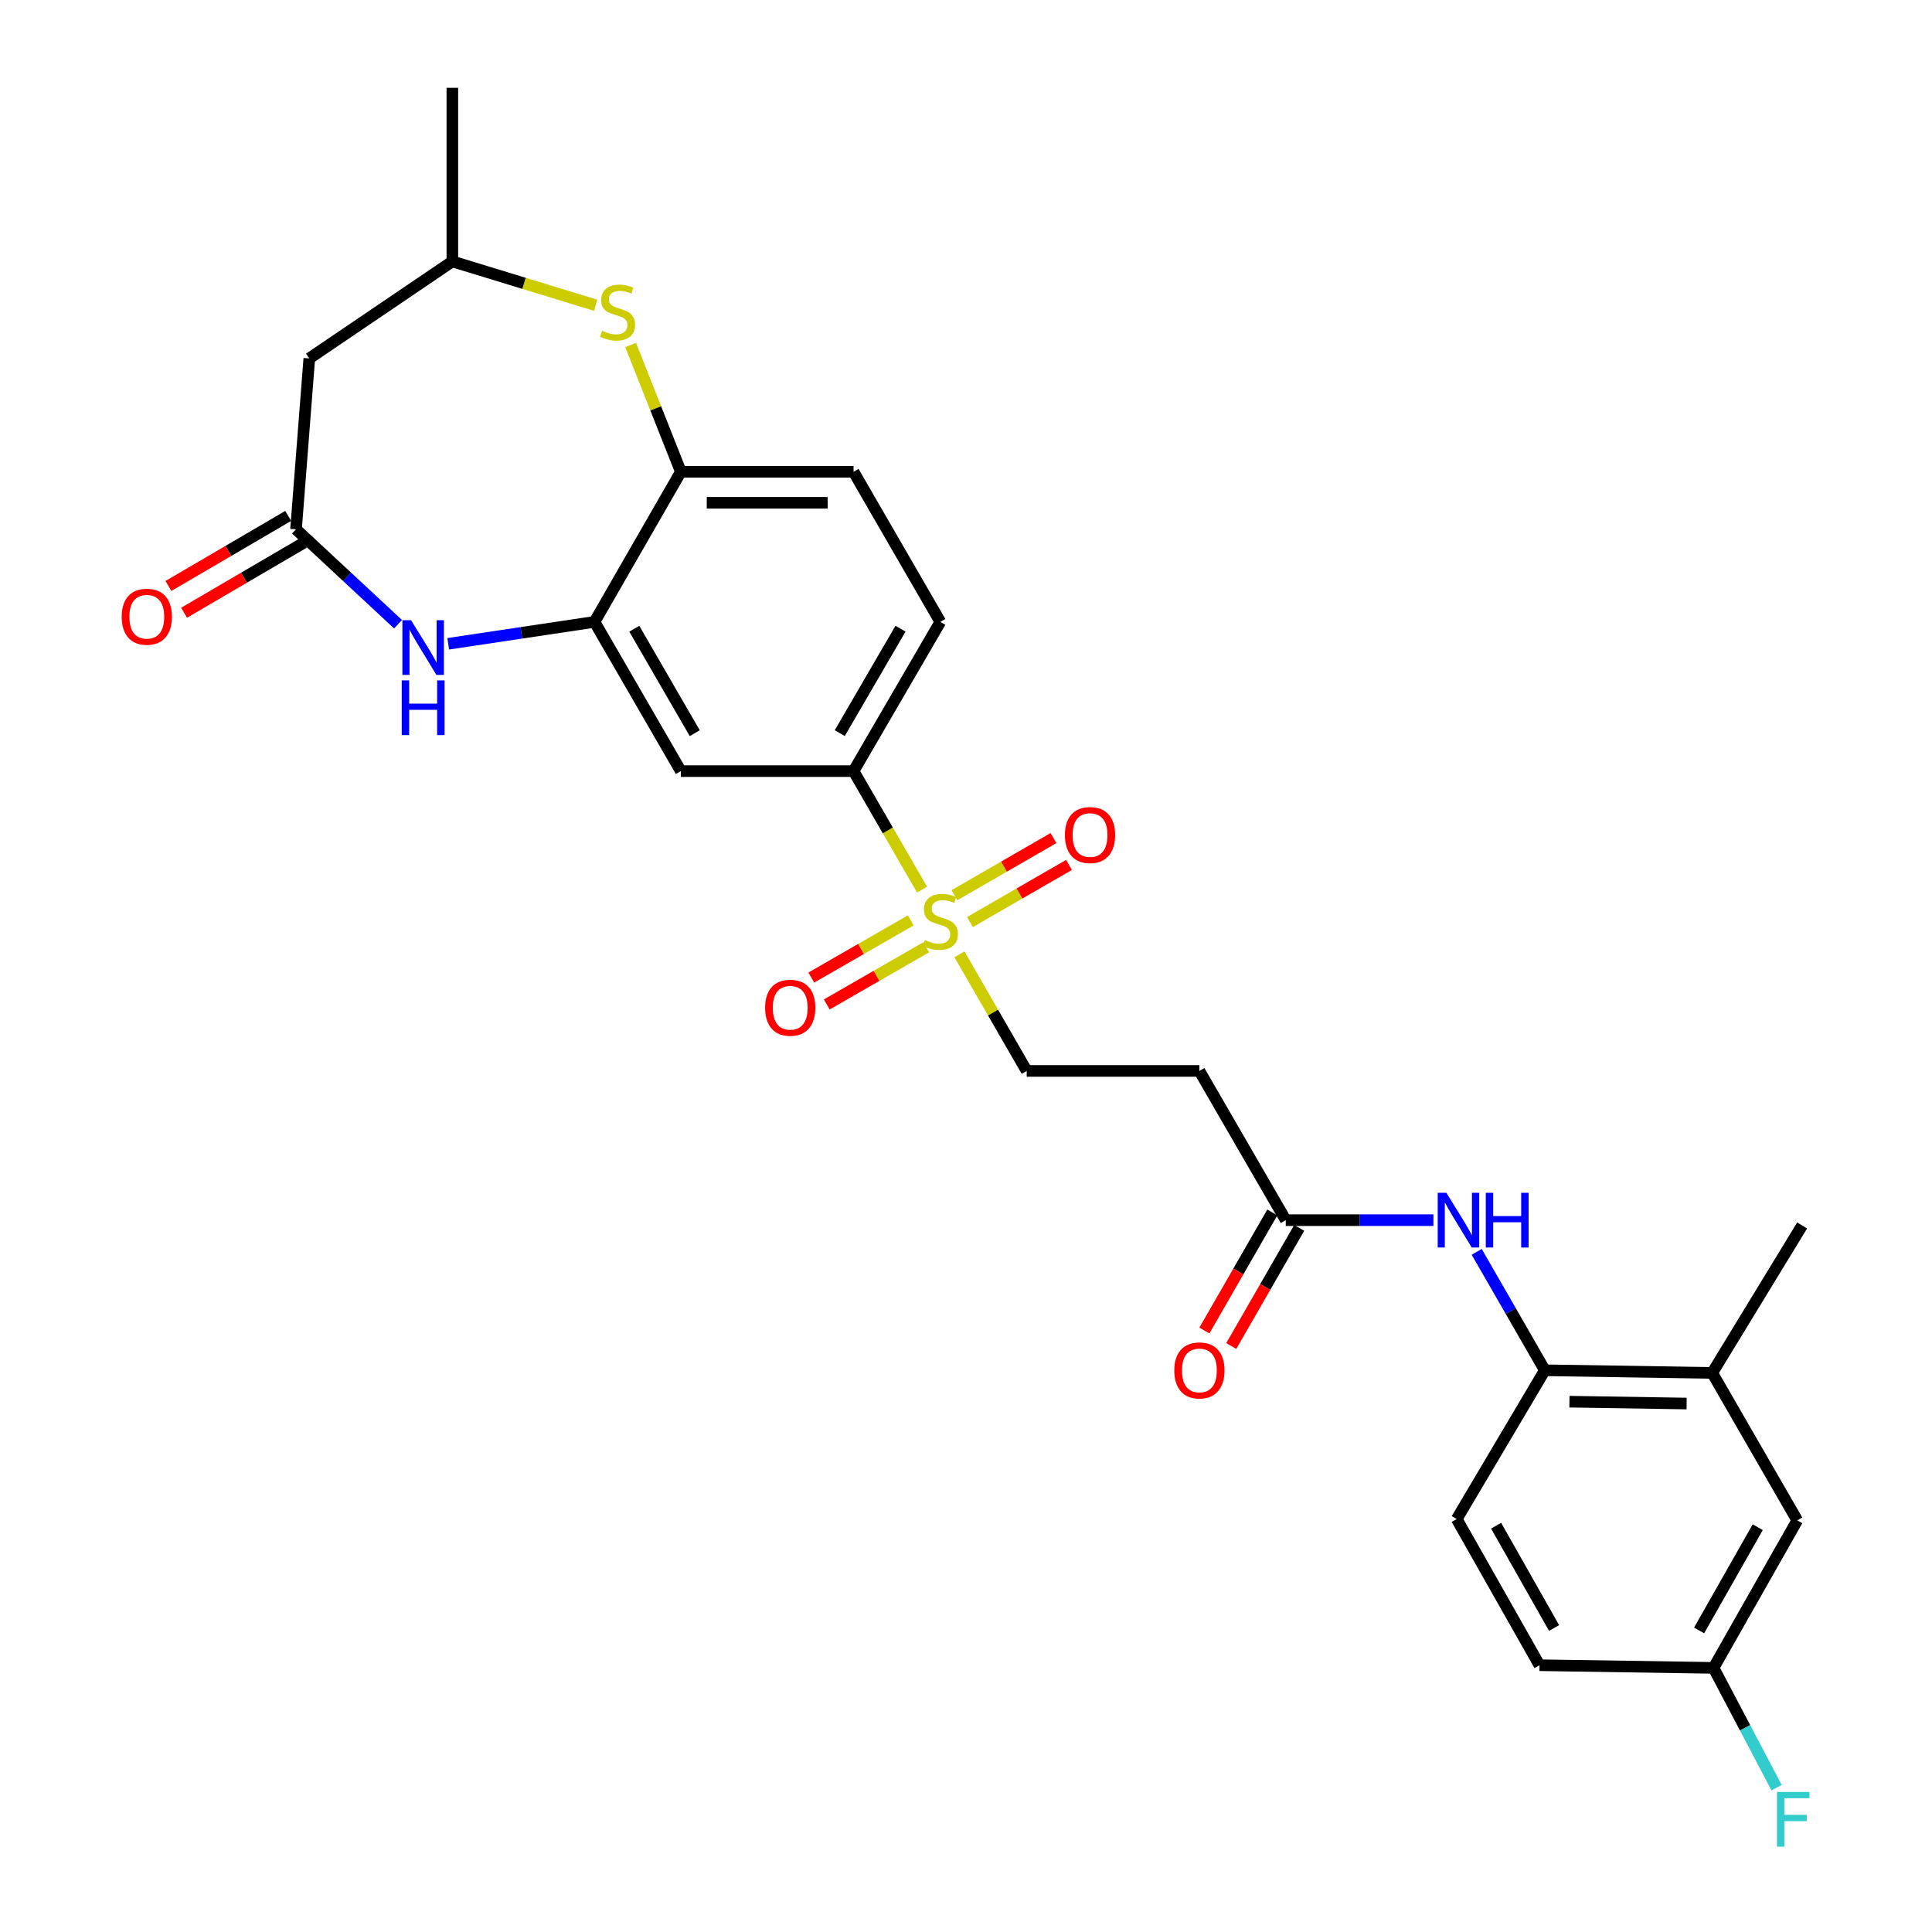 <?xml version='1.0' encoding='iso-8859-1'?>
<svg version='1.1' baseProfile='full'
              xmlns='http://www.w3.org/2000/svg'
                      xmlns:rdkit='http://www.rdkit.org/xml'
                      xmlns:xlink='http://www.w3.org/1999/xlink'
                  xml:space='preserve'
width='1000px' height='1000px' viewBox='0 0 1000 1000'>
<!-- END OF HEADER -->
<rect style='opacity:1.0;fill:#FFFFFF;stroke:none' width='1000' height='1000' x='0' y='0'> </rect>
<path class='bond-4' d='M 477.259,460.469 L 459.526,429.796' style='fill:none;fill-rule:evenodd;stroke:#CCCC00;stroke-width:6px;stroke-linecap:butt;stroke-linejoin:miter;stroke-opacity:1' />
<path class='bond-4' d='M 459.526,429.796 L 441.794,399.123' style='fill:none;fill-rule:evenodd;stroke:#000000;stroke-width:6px;stroke-linecap:butt;stroke-linejoin:miter;stroke-opacity:1' />
<path class='bond-11' d='M 496.594,493.949 L 514.007,524.13' style='fill:none;fill-rule:evenodd;stroke:#CCCC00;stroke-width:6px;stroke-linecap:butt;stroke-linejoin:miter;stroke-opacity:1' />
<path class='bond-11' d='M 514.007,524.13 L 531.42,554.311' style='fill:none;fill-rule:evenodd;stroke:#000000;stroke-width:6px;stroke-linecap:butt;stroke-linejoin:miter;stroke-opacity:1' />
<path class='bond-14' d='M 471.396,476.387 L 445.663,491.188' style='fill:none;fill-rule:evenodd;stroke:#CCCC00;stroke-width:6px;stroke-linecap:butt;stroke-linejoin:miter;stroke-opacity:1' />
<path class='bond-14' d='M 445.663,491.188 L 419.93,505.989' style='fill:none;fill-rule:evenodd;stroke:#FF0000;stroke-width:6px;stroke-linecap:butt;stroke-linejoin:miter;stroke-opacity:1' />
<path class='bond-14' d='M 479.4,490.303 L 453.667,505.104' style='fill:none;fill-rule:evenodd;stroke:#CCCC00;stroke-width:6px;stroke-linecap:butt;stroke-linejoin:miter;stroke-opacity:1' />
<path class='bond-14' d='M 453.667,505.104 L 427.934,519.905' style='fill:none;fill-rule:evenodd;stroke:#FF0000;stroke-width:6px;stroke-linecap:butt;stroke-linejoin:miter;stroke-opacity:1' />
<path class='bond-15' d='M 502.046,477.257 L 527.672,462.472' style='fill:none;fill-rule:evenodd;stroke:#CCCC00;stroke-width:6px;stroke-linecap:butt;stroke-linejoin:miter;stroke-opacity:1' />
<path class='bond-15' d='M 527.672,462.472 L 553.299,447.687' style='fill:none;fill-rule:evenodd;stroke:#FF0000;stroke-width:6px;stroke-linecap:butt;stroke-linejoin:miter;stroke-opacity:1' />
<path class='bond-15' d='M 494.023,463.351 L 519.65,448.566' style='fill:none;fill-rule:evenodd;stroke:#CCCC00;stroke-width:6px;stroke-linecap:butt;stroke-linejoin:miter;stroke-opacity:1' />
<path class='bond-15' d='M 519.65,448.566 L 545.276,433.781' style='fill:none;fill-rule:evenodd;stroke:#FF0000;stroke-width:6px;stroke-linecap:butt;stroke-linejoin:miter;stroke-opacity:1' />
<path class='bond-0' d='M 232.001,333.23 L 269.859,327.558' style='fill:none;fill-rule:evenodd;stroke:#0000FF;stroke-width:6px;stroke-linecap:butt;stroke-linejoin:miter;stroke-opacity:1' />
<path class='bond-0' d='M 269.859,327.558 L 307.717,321.886' style='fill:none;fill-rule:evenodd;stroke:#000000;stroke-width:6px;stroke-linecap:butt;stroke-linejoin:miter;stroke-opacity:1' />
<path class='bond-2' d='M 206.032,323.096 L 179.624,298.535' style='fill:none;fill-rule:evenodd;stroke:#0000FF;stroke-width:6px;stroke-linecap:butt;stroke-linejoin:miter;stroke-opacity:1' />
<path class='bond-2' d='M 179.624,298.535 L 153.216,273.974' style='fill:none;fill-rule:evenodd;stroke:#000000;stroke-width:6px;stroke-linecap:butt;stroke-linejoin:miter;stroke-opacity:1' />
<path class='bond-1' d='M 307.717,321.886 L 352.41,399.123' style='fill:none;fill-rule:evenodd;stroke:#000000;stroke-width:6px;stroke-linecap:butt;stroke-linejoin:miter;stroke-opacity:1' />
<path class='bond-1' d='M 328.316,325.431 L 359.601,379.497' style='fill:none;fill-rule:evenodd;stroke:#000000;stroke-width:6px;stroke-linecap:butt;stroke-linejoin:miter;stroke-opacity:1' />
<path class='bond-28' d='M 307.717,321.886 L 352.41,244.194' style='fill:none;fill-rule:evenodd;stroke:#000000;stroke-width:6px;stroke-linecap:butt;stroke-linejoin:miter;stroke-opacity:1' />
<path class='bond-9' d='M 153.216,273.974 L 160.092,185.516' style='fill:none;fill-rule:evenodd;stroke:#000000;stroke-width:6px;stroke-linecap:butt;stroke-linejoin:miter;stroke-opacity:1' />
<path class='bond-17' d='M 149.163,267.045 L 118.168,285.172' style='fill:none;fill-rule:evenodd;stroke:#000000;stroke-width:6px;stroke-linecap:butt;stroke-linejoin:miter;stroke-opacity:1' />
<path class='bond-17' d='M 118.168,285.172 L 87.172,303.299' style='fill:none;fill-rule:evenodd;stroke:#FF0000;stroke-width:6px;stroke-linecap:butt;stroke-linejoin:miter;stroke-opacity:1' />
<path class='bond-17' d='M 157.268,280.903 L 126.272,299.03' style='fill:none;fill-rule:evenodd;stroke:#000000;stroke-width:6px;stroke-linecap:butt;stroke-linejoin:miter;stroke-opacity:1' />
<path class='bond-17' d='M 126.272,299.03 L 95.276,317.157' style='fill:none;fill-rule:evenodd;stroke:#FF0000;stroke-width:6px;stroke-linecap:butt;stroke-linejoin:miter;stroke-opacity:1' />
<path class='bond-3' d='M 326.409,178.567 L 339.409,211.38' style='fill:none;fill-rule:evenodd;stroke:#CCCC00;stroke-width:6px;stroke-linecap:butt;stroke-linejoin:miter;stroke-opacity:1' />
<path class='bond-3' d='M 339.409,211.38 L 352.41,244.194' style='fill:none;fill-rule:evenodd;stroke:#000000;stroke-width:6px;stroke-linecap:butt;stroke-linejoin:miter;stroke-opacity:1' />
<path class='bond-16' d='M 308.318,158.001 L 271.227,146.657' style='fill:none;fill-rule:evenodd;stroke:#CCCC00;stroke-width:6px;stroke-linecap:butt;stroke-linejoin:miter;stroke-opacity:1' />
<path class='bond-16' d='M 271.227,146.657 L 234.137,135.312' style='fill:none;fill-rule:evenodd;stroke:#000000;stroke-width:6px;stroke-linecap:butt;stroke-linejoin:miter;stroke-opacity:1' />
<path class='bond-5' d='M 441.794,399.123 L 352.41,399.123' style='fill:none;fill-rule:evenodd;stroke:#000000;stroke-width:6px;stroke-linecap:butt;stroke-linejoin:miter;stroke-opacity:1' />
<path class='bond-19' d='M 441.794,399.123 L 486.719,321.886' style='fill:none;fill-rule:evenodd;stroke:#000000;stroke-width:6px;stroke-linecap:butt;stroke-linejoin:miter;stroke-opacity:1' />
<path class='bond-19' d='M 434.656,379.466 L 466.103,325.4' style='fill:none;fill-rule:evenodd;stroke:#000000;stroke-width:6px;stroke-linecap:butt;stroke-linejoin:miter;stroke-opacity:1' />
<path class='bond-6' d='M 352.41,244.194 L 441.794,244.194' style='fill:none;fill-rule:evenodd;stroke:#000000;stroke-width:6px;stroke-linecap:butt;stroke-linejoin:miter;stroke-opacity:1' />
<path class='bond-6' d='M 365.817,260.247 L 428.387,260.247' style='fill:none;fill-rule:evenodd;stroke:#000000;stroke-width:6px;stroke-linecap:butt;stroke-linejoin:miter;stroke-opacity:1' />
<path class='bond-7' d='M 741.925,631.558 L 703.716,631.558' style='fill:none;fill-rule:evenodd;stroke:#0000FF;stroke-width:6px;stroke-linecap:butt;stroke-linejoin:miter;stroke-opacity:1' />
<path class='bond-7' d='M 703.716,631.558 L 665.506,631.558' style='fill:none;fill-rule:evenodd;stroke:#000000;stroke-width:6px;stroke-linecap:butt;stroke-linejoin:miter;stroke-opacity:1' />
<path class='bond-10' d='M 764.336,647.958 L 781.969,678.604' style='fill:none;fill-rule:evenodd;stroke:#0000FF;stroke-width:6px;stroke-linecap:butt;stroke-linejoin:miter;stroke-opacity:1' />
<path class='bond-10' d='M 781.969,678.604 L 799.601,709.25' style='fill:none;fill-rule:evenodd;stroke:#000000;stroke-width:6px;stroke-linecap:butt;stroke-linejoin:miter;stroke-opacity:1' />
<path class='bond-8' d='M 665.506,631.558 L 620.805,554.311' style='fill:none;fill-rule:evenodd;stroke:#000000;stroke-width:6px;stroke-linecap:butt;stroke-linejoin:miter;stroke-opacity:1' />
<path class='bond-21' d='M 658.549,627.554 L 640.962,658.12' style='fill:none;fill-rule:evenodd;stroke:#000000;stroke-width:6px;stroke-linecap:butt;stroke-linejoin:miter;stroke-opacity:1' />
<path class='bond-21' d='M 640.962,658.12 L 623.376,688.686' style='fill:none;fill-rule:evenodd;stroke:#FF0000;stroke-width:6px;stroke-linecap:butt;stroke-linejoin:miter;stroke-opacity:1' />
<path class='bond-21' d='M 672.464,635.561 L 654.877,666.126' style='fill:none;fill-rule:evenodd;stroke:#000000;stroke-width:6px;stroke-linecap:butt;stroke-linejoin:miter;stroke-opacity:1' />
<path class='bond-21' d='M 654.877,666.126 L 637.291,696.692' style='fill:none;fill-rule:evenodd;stroke:#FF0000;stroke-width:6px;stroke-linecap:butt;stroke-linejoin:miter;stroke-opacity:1' />
<path class='bond-29' d='M 160.092,185.516 L 234.137,135.312' style='fill:none;fill-rule:evenodd;stroke:#000000;stroke-width:6px;stroke-linecap:butt;stroke-linejoin:miter;stroke-opacity:1' />
<path class='bond-13' d='M 799.601,709.25 L 886.239,710.623' style='fill:none;fill-rule:evenodd;stroke:#000000;stroke-width:6px;stroke-linecap:butt;stroke-linejoin:miter;stroke-opacity:1' />
<path class='bond-13' d='M 812.342,725.508 L 872.989,726.469' style='fill:none;fill-rule:evenodd;stroke:#000000;stroke-width:6px;stroke-linecap:butt;stroke-linejoin:miter;stroke-opacity:1' />
<path class='bond-22' d='M 799.601,709.25 L 753.99,786.264' style='fill:none;fill-rule:evenodd;stroke:#000000;stroke-width:6px;stroke-linecap:butt;stroke-linejoin:miter;stroke-opacity:1' />
<path class='bond-12' d='M 531.42,554.311 L 620.805,554.311' style='fill:none;fill-rule:evenodd;stroke:#000000;stroke-width:6px;stroke-linecap:butt;stroke-linejoin:miter;stroke-opacity:1' />
<path class='bond-18' d='M 886.239,710.623 L 930.254,786.951' style='fill:none;fill-rule:evenodd;stroke:#000000;stroke-width:6px;stroke-linecap:butt;stroke-linejoin:miter;stroke-opacity:1' />
<path class='bond-26' d='M 886.239,710.623 L 932.769,634.305' style='fill:none;fill-rule:evenodd;stroke:#000000;stroke-width:6px;stroke-linecap:butt;stroke-linejoin:miter;stroke-opacity:1' />
<path class='bond-27' d='M 234.137,135.312 L 234.137,45.455' style='fill:none;fill-rule:evenodd;stroke:#000000;stroke-width:6px;stroke-linecap:butt;stroke-linejoin:miter;stroke-opacity:1' />
<path class='bond-30' d='M 930.254,786.951 L 886.926,863.287' style='fill:none;fill-rule:evenodd;stroke:#000000;stroke-width:6px;stroke-linecap:butt;stroke-linejoin:miter;stroke-opacity:1' />
<path class='bond-30' d='M 909.793,790.477 L 879.463,843.912' style='fill:none;fill-rule:evenodd;stroke:#000000;stroke-width:6px;stroke-linecap:butt;stroke-linejoin:miter;stroke-opacity:1' />
<path class='bond-20' d='M 486.719,321.886 L 441.794,244.194' style='fill:none;fill-rule:evenodd;stroke:#000000;stroke-width:6px;stroke-linecap:butt;stroke-linejoin:miter;stroke-opacity:1' />
<path class='bond-24' d='M 753.99,786.264 L 796.845,861.914' style='fill:none;fill-rule:evenodd;stroke:#000000;stroke-width:6px;stroke-linecap:butt;stroke-linejoin:miter;stroke-opacity:1' />
<path class='bond-24' d='M 774.387,789.699 L 804.385,842.653' style='fill:none;fill-rule:evenodd;stroke:#000000;stroke-width:6px;stroke-linecap:butt;stroke-linejoin:miter;stroke-opacity:1' />
<path class='bond-23' d='M 886.926,863.287 L 796.845,861.914' style='fill:none;fill-rule:evenodd;stroke:#000000;stroke-width:6px;stroke-linecap:butt;stroke-linejoin:miter;stroke-opacity:1' />
<path class='bond-25' d='M 886.926,863.287 L 903.242,894.294' style='fill:none;fill-rule:evenodd;stroke:#000000;stroke-width:6px;stroke-linecap:butt;stroke-linejoin:miter;stroke-opacity:1' />
<path class='bond-25' d='M 903.242,894.294 L 919.559,925.301' style='fill:none;fill-rule:evenodd;stroke:#33CCCC;stroke-width:6px;stroke-linecap:butt;stroke-linejoin:miter;stroke-opacity:1' />
<path  class='atom-0' d='M 478.719 486.553
Q 479.039 486.673, 480.359 487.233
Q 481.679 487.793, 483.119 488.153
Q 484.599 488.473, 486.039 488.473
Q 488.719 488.473, 490.279 487.193
Q 491.839 485.873, 491.839 483.593
Q 491.839 482.033, 491.039 481.073
Q 490.279 480.113, 489.079 479.593
Q 487.879 479.073, 485.879 478.473
Q 483.359 477.713, 481.839 476.993
Q 480.359 476.273, 479.279 474.753
Q 478.239 473.233, 478.239 470.673
Q 478.239 467.113, 480.639 464.913
Q 483.079 462.713, 487.879 462.713
Q 491.159 462.713, 494.879 464.273
L 493.959 467.353
Q 490.559 465.953, 487.999 465.953
Q 485.239 465.953, 483.719 467.113
Q 482.199 468.233, 482.239 470.193
Q 482.239 471.713, 482.999 472.633
Q 483.799 473.553, 484.919 474.073
Q 486.079 474.593, 487.999 475.193
Q 490.559 475.993, 492.079 476.793
Q 493.599 477.593, 494.679 479.233
Q 495.799 480.833, 495.799 483.593
Q 495.799 487.513, 493.159 489.633
Q 490.559 491.713, 486.199 491.713
Q 483.679 491.713, 481.759 491.153
Q 479.879 490.633, 477.639 489.713
L 478.719 486.553
' fill='#CCCC00'/>
<path  class='atom-1' d='M 212.759 321.015
L 222.039 336.015
Q 222.959 337.495, 224.439 340.175
Q 225.919 342.855, 225.999 343.015
L 225.999 321.015
L 229.759 321.015
L 229.759 349.335
L 225.879 349.335
L 215.919 332.935
Q 214.759 331.015, 213.519 328.815
Q 212.319 326.615, 211.959 325.935
L 211.959 349.335
L 208.279 349.335
L 208.279 321.015
L 212.759 321.015
' fill='#0000FF'/>
<path  class='atom-1' d='M 207.939 352.167
L 211.779 352.167
L 211.779 364.207
L 226.259 364.207
L 226.259 352.167
L 230.099 352.167
L 230.099 380.487
L 226.259 380.487
L 226.259 367.407
L 211.779 367.407
L 211.779 380.487
L 207.939 380.487
L 207.939 352.167
' fill='#0000FF'/>
<path  class='atom-4' d='M 311.633 171.182
Q 311.953 171.302, 313.273 171.862
Q 314.593 172.422, 316.033 172.782
Q 317.513 173.102, 318.953 173.102
Q 321.633 173.102, 323.193 171.822
Q 324.753 170.502, 324.753 168.222
Q 324.753 166.662, 323.953 165.702
Q 323.193 164.742, 321.993 164.222
Q 320.793 163.702, 318.793 163.102
Q 316.273 162.342, 314.753 161.622
Q 313.273 160.902, 312.193 159.382
Q 311.153 157.862, 311.153 155.302
Q 311.153 151.742, 313.553 149.542
Q 315.993 147.342, 320.793 147.342
Q 324.073 147.342, 327.793 148.902
L 326.873 151.982
Q 323.473 150.582, 320.913 150.582
Q 318.153 150.582, 316.633 151.742
Q 315.113 152.862, 315.153 154.822
Q 315.153 156.342, 315.913 157.262
Q 316.713 158.182, 317.833 158.702
Q 318.993 159.222, 320.913 159.822
Q 323.473 160.622, 324.993 161.422
Q 326.513 162.222, 327.593 163.862
Q 328.713 165.462, 328.713 168.222
Q 328.713 172.142, 326.073 174.262
Q 323.473 176.342, 319.113 176.342
Q 316.593 176.342, 314.673 175.782
Q 312.793 175.262, 310.553 174.342
L 311.633 171.182
' fill='#CCCC00'/>
<path  class='atom-8' d='M 748.64 617.398
L 757.92 632.398
Q 758.84 633.878, 760.32 636.558
Q 761.8 639.238, 761.88 639.398
L 761.88 617.398
L 765.64 617.398
L 765.64 645.718
L 761.76 645.718
L 751.8 629.318
Q 750.64 627.398, 749.4 625.198
Q 748.2 622.998, 747.84 622.318
L 747.84 645.718
L 744.16 645.718
L 744.16 617.398
L 748.64 617.398
' fill='#0000FF'/>
<path  class='atom-8' d='M 769.04 617.398
L 772.88 617.398
L 772.88 629.438
L 787.36 629.438
L 787.36 617.398
L 791.2 617.398
L 791.2 645.718
L 787.36 645.718
L 787.36 632.638
L 772.88 632.638
L 772.88 645.718
L 769.04 645.718
L 769.04 617.398
' fill='#0000FF'/>
<path  class='atom-15' d='M 396.018 521.606
Q 396.018 514.806, 399.378 511.006
Q 402.738 507.206, 409.018 507.206
Q 415.298 507.206, 418.658 511.006
Q 422.018 514.806, 422.018 521.606
Q 422.018 528.486, 418.618 532.406
Q 415.218 536.286, 409.018 536.286
Q 402.778 536.286, 399.378 532.406
Q 396.018 528.526, 396.018 521.606
M 409.018 533.086
Q 413.338 533.086, 415.658 530.206
Q 418.018 527.286, 418.018 521.606
Q 418.018 516.046, 415.658 513.246
Q 413.338 510.406, 409.018 510.406
Q 404.698 510.406, 402.338 513.206
Q 400.018 516.006, 400.018 521.606
Q 400.018 527.326, 402.338 530.206
Q 404.698 533.086, 409.018 533.086
' fill='#FF0000'/>
<path  class='atom-16' d='M 551.197 432.212
Q 551.197 425.412, 554.557 421.612
Q 557.917 417.812, 564.197 417.812
Q 570.477 417.812, 573.837 421.612
Q 577.197 425.412, 577.197 432.212
Q 577.197 439.092, 573.797 443.012
Q 570.397 446.892, 564.197 446.892
Q 557.957 446.892, 554.557 443.012
Q 551.197 439.132, 551.197 432.212
M 564.197 443.692
Q 568.517 443.692, 570.837 440.812
Q 573.197 437.892, 573.197 432.212
Q 573.197 426.652, 570.837 423.852
Q 568.517 421.012, 564.197 421.012
Q 559.877 421.012, 557.517 423.812
Q 555.197 426.612, 555.197 432.212
Q 555.197 437.932, 557.517 440.812
Q 559.877 443.692, 564.197 443.692
' fill='#FF0000'/>
<path  class='atom-18' d='M 62.987 319.219
Q 62.987 312.419, 66.347 308.619
Q 69.707 304.819, 75.987 304.819
Q 82.267 304.819, 85.627 308.619
Q 88.987 312.419, 88.987 319.219
Q 88.987 326.099, 85.587 330.019
Q 82.187 333.899, 75.987 333.899
Q 69.747 333.899, 66.347 330.019
Q 62.987 326.139, 62.987 319.219
M 75.987 330.699
Q 80.307 330.699, 82.627 327.819
Q 84.987 324.899, 84.987 319.219
Q 84.987 313.659, 82.627 310.859
Q 80.307 308.019, 75.987 308.019
Q 71.667 308.019, 69.307 310.819
Q 66.987 313.619, 66.987 319.219
Q 66.987 324.939, 69.307 327.819
Q 71.667 330.699, 75.987 330.699
' fill='#FF0000'/>
<path  class='atom-22' d='M 607.805 709.33
Q 607.805 702.53, 611.165 698.73
Q 614.525 694.93, 620.805 694.93
Q 627.085 694.93, 630.445 698.73
Q 633.805 702.53, 633.805 709.33
Q 633.805 716.21, 630.405 720.13
Q 627.005 724.01, 620.805 724.01
Q 614.565 724.01, 611.165 720.13
Q 607.805 716.25, 607.805 709.33
M 620.805 720.81
Q 625.125 720.81, 627.445 717.93
Q 629.805 715.01, 629.805 709.33
Q 629.805 703.77, 627.445 700.97
Q 625.125 698.13, 620.805 698.13
Q 616.485 698.13, 614.125 700.93
Q 611.805 703.73, 611.805 709.33
Q 611.805 715.05, 614.125 717.93
Q 616.485 720.81, 620.805 720.81
' fill='#FF0000'/>
<path  class='atom-26' d='M 919.756 927.515
L 936.596 927.515
L 936.596 930.755
L 923.556 930.755
L 923.556 939.355
L 935.156 939.355
L 935.156 942.635
L 923.556 942.635
L 923.556 955.835
L 919.756 955.835
L 919.756 927.515
' fill='#33CCCC'/>
</svg>

